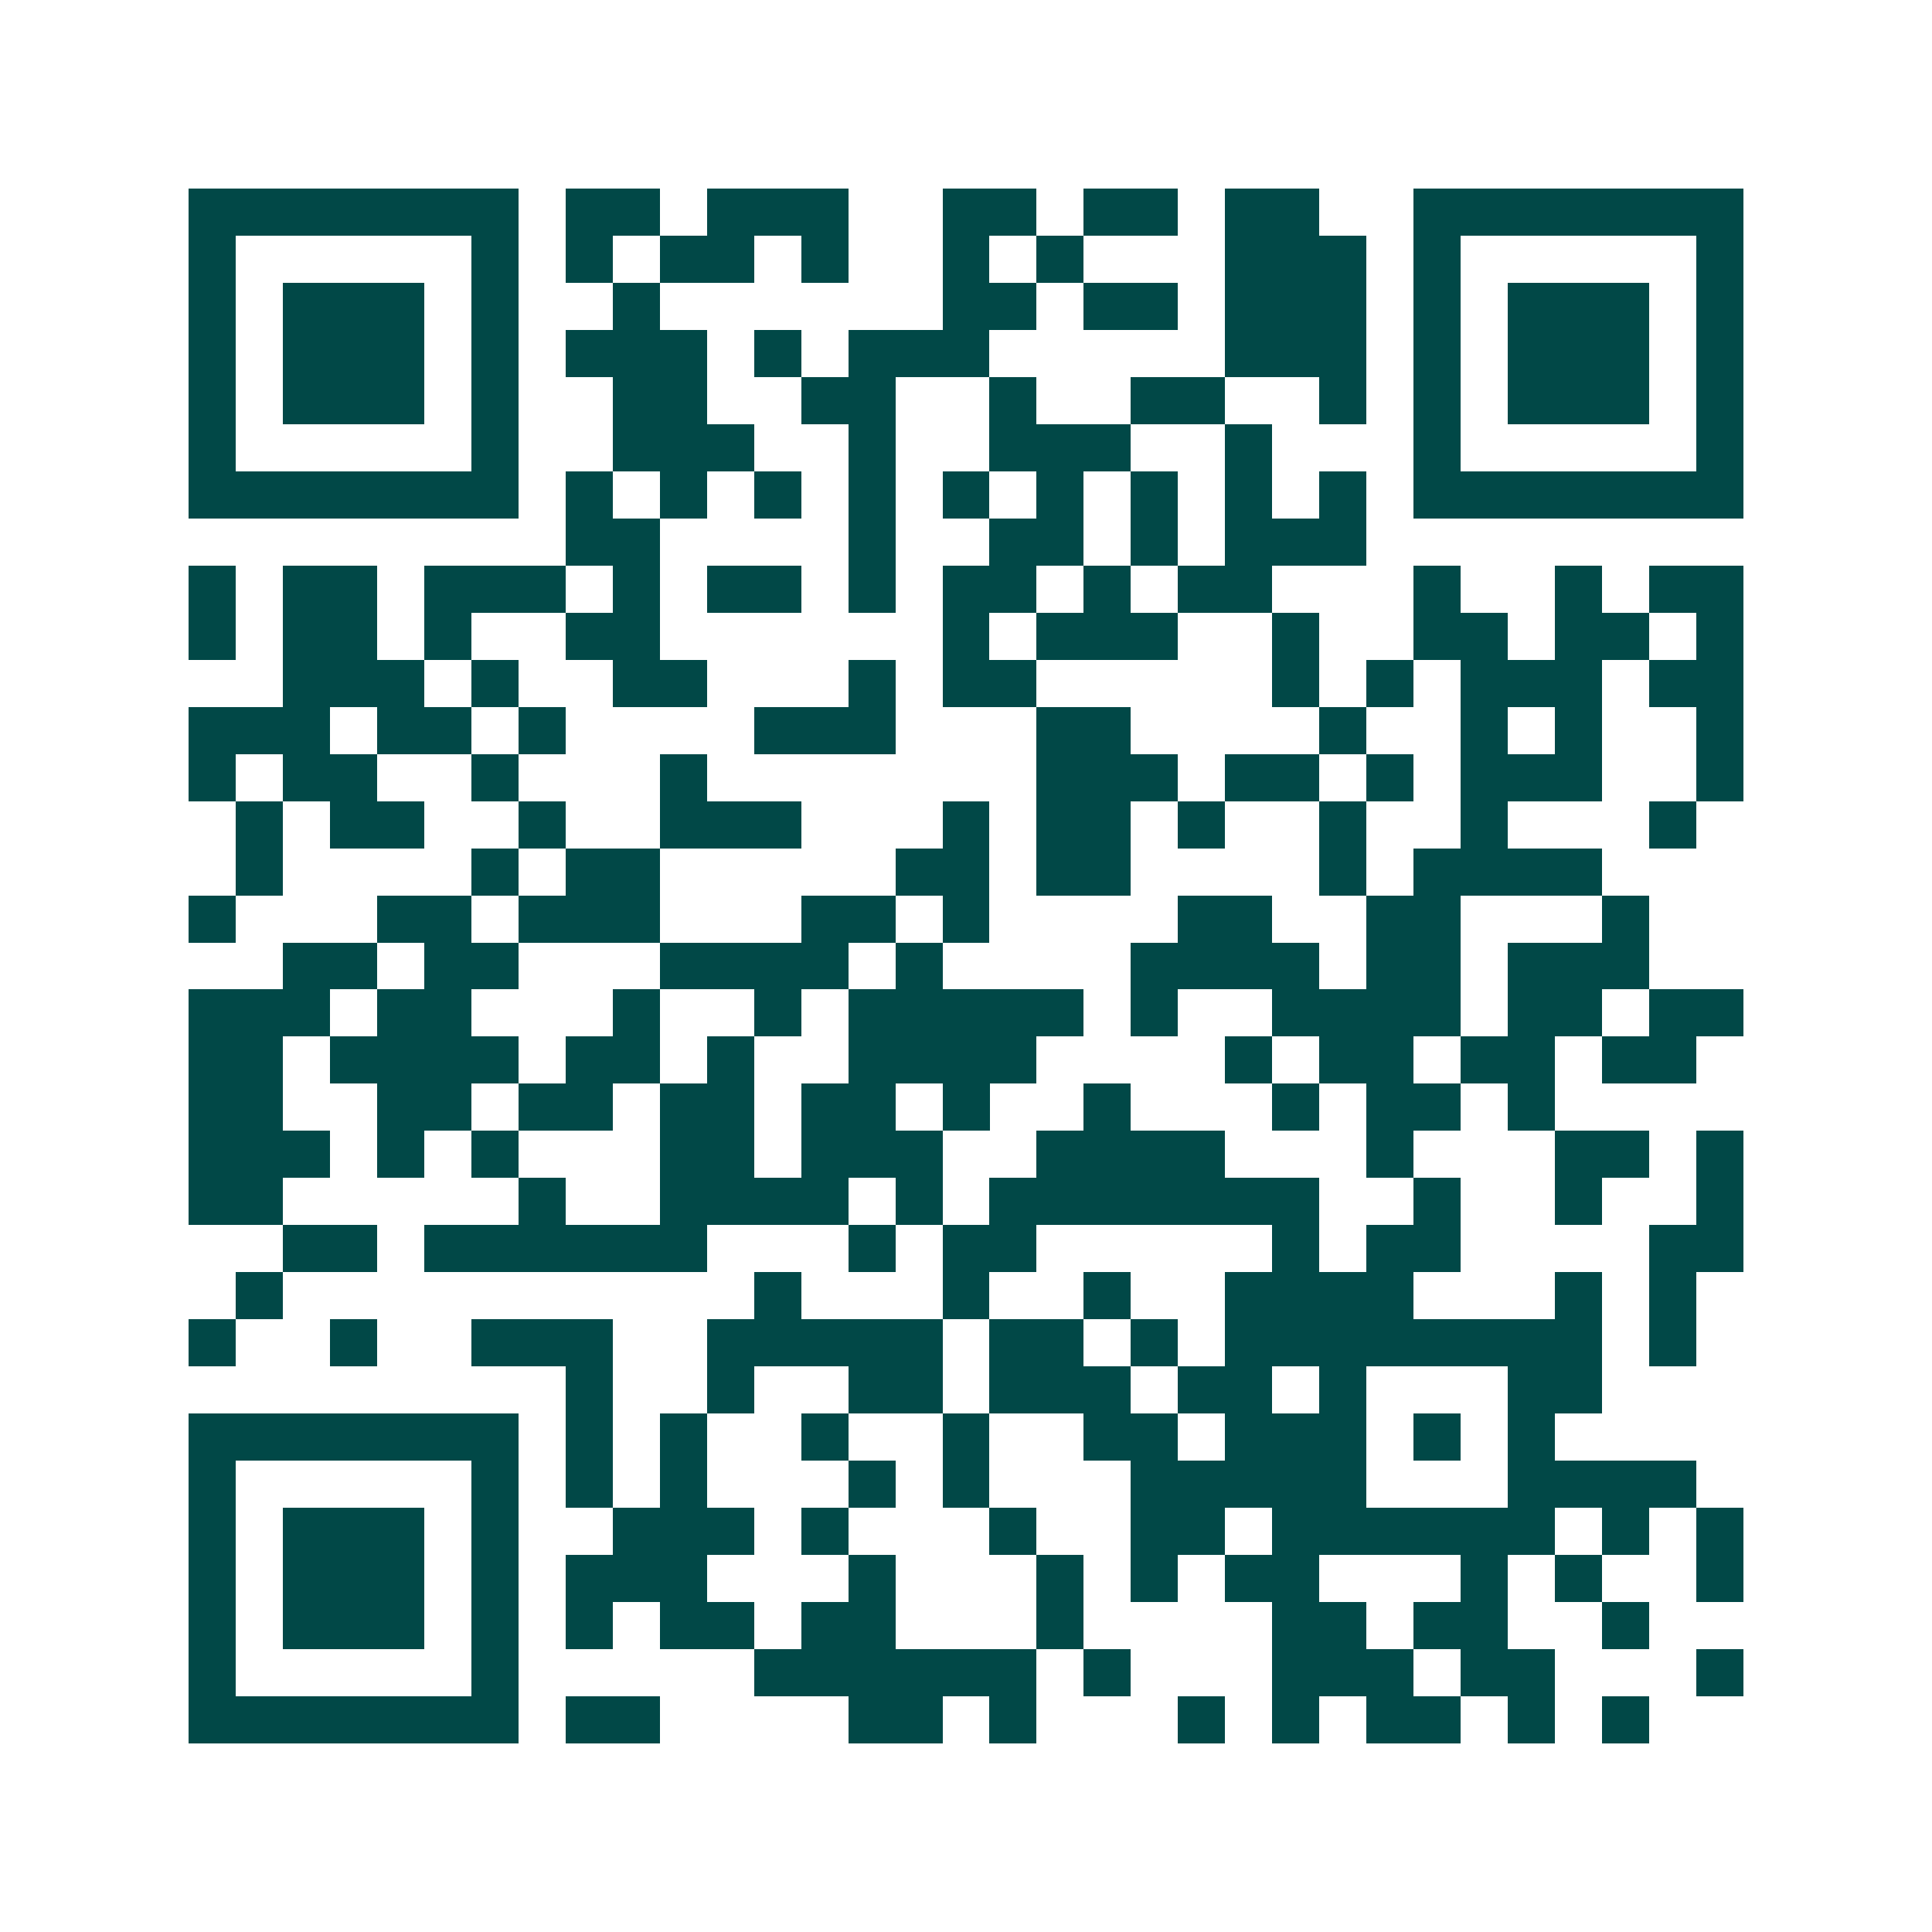 <svg xmlns="http://www.w3.org/2000/svg" width="200" height="200" viewBox="0 0 41 41" shape-rendering="crispEdges"><path fill="#ffffff" d="M0 0h41v41H0z"/><path stroke="#014847" d="M4 4.5h7m1 0h2m1 0h3m2 0h2m1 0h2m1 0h2m2 0h7M4 5.5h1m5 0h1m1 0h1m1 0h2m1 0h1m2 0h1m1 0h1m3 0h3m1 0h1m5 0h1M4 6.5h1m1 0h3m1 0h1m2 0h1m6 0h2m1 0h2m1 0h3m1 0h1m1 0h3m1 0h1M4 7.5h1m1 0h3m1 0h1m1 0h3m1 0h1m1 0h3m5 0h3m1 0h1m1 0h3m1 0h1M4 8.5h1m1 0h3m1 0h1m2 0h2m2 0h2m2 0h1m2 0h2m2 0h1m1 0h1m1 0h3m1 0h1M4 9.5h1m5 0h1m2 0h3m2 0h1m2 0h3m2 0h1m3 0h1m5 0h1M4 10.5h7m1 0h1m1 0h1m1 0h1m1 0h1m1 0h1m1 0h1m1 0h1m1 0h1m1 0h1m1 0h7M12 11.5h2m4 0h1m2 0h2m1 0h1m1 0h3M4 12.5h1m1 0h2m1 0h3m1 0h1m1 0h2m1 0h1m1 0h2m1 0h1m1 0h2m3 0h1m2 0h1m1 0h2M4 13.5h1m1 0h2m1 0h1m2 0h2m6 0h1m1 0h3m2 0h1m2 0h2m1 0h2m1 0h1M6 14.5h3m1 0h1m2 0h2m3 0h1m1 0h2m5 0h1m1 0h1m1 0h3m1 0h2M4 15.5h3m1 0h2m1 0h1m4 0h3m3 0h2m4 0h1m2 0h1m1 0h1m2 0h1M4 16.5h1m1 0h2m2 0h1m3 0h1m7 0h3m1 0h2m1 0h1m1 0h3m2 0h1M5 17.5h1m1 0h2m2 0h1m2 0h3m3 0h1m1 0h2m1 0h1m2 0h1m2 0h1m3 0h1M5 18.5h1m4 0h1m1 0h2m5 0h2m1 0h2m4 0h1m1 0h4M4 19.5h1m3 0h2m1 0h3m3 0h2m1 0h1m4 0h2m2 0h2m3 0h1M6 20.5h2m1 0h2m3 0h4m1 0h1m4 0h4m1 0h2m1 0h3M4 21.5h3m1 0h2m3 0h1m2 0h1m1 0h5m1 0h1m2 0h4m1 0h2m1 0h2M4 22.5h2m1 0h4m1 0h2m1 0h1m2 0h4m4 0h1m1 0h2m1 0h2m1 0h2M4 23.5h2m2 0h2m1 0h2m1 0h2m1 0h2m1 0h1m2 0h1m3 0h1m1 0h2m1 0h1M4 24.5h3m1 0h1m1 0h1m3 0h2m1 0h3m2 0h4m3 0h1m3 0h2m1 0h1M4 25.5h2m5 0h1m2 0h4m1 0h1m1 0h7m2 0h1m2 0h1m2 0h1M6 26.5h2m1 0h6m3 0h1m1 0h2m5 0h1m1 0h2m4 0h2M5 27.5h1m10 0h1m3 0h1m2 0h1m2 0h4m3 0h1m1 0h1M4 28.5h1m2 0h1m2 0h3m2 0h5m1 0h2m1 0h1m1 0h8m1 0h1M12 29.5h1m2 0h1m2 0h2m1 0h3m1 0h2m1 0h1m3 0h2M4 30.5h7m1 0h1m1 0h1m2 0h1m2 0h1m2 0h2m1 0h3m1 0h1m1 0h1M4 31.5h1m5 0h1m1 0h1m1 0h1m3 0h1m1 0h1m3 0h5m3 0h4M4 32.5h1m1 0h3m1 0h1m2 0h3m1 0h1m3 0h1m2 0h2m1 0h6m1 0h1m1 0h1M4 33.5h1m1 0h3m1 0h1m1 0h3m3 0h1m3 0h1m1 0h1m1 0h2m3 0h1m1 0h1m2 0h1M4 34.5h1m1 0h3m1 0h1m1 0h1m1 0h2m1 0h2m3 0h1m4 0h2m1 0h2m2 0h1M4 35.5h1m5 0h1m5 0h6m1 0h1m3 0h3m1 0h2m3 0h1M4 36.5h7m1 0h2m4 0h2m1 0h1m3 0h1m1 0h1m1 0h2m1 0h1m1 0h1"/></svg>
